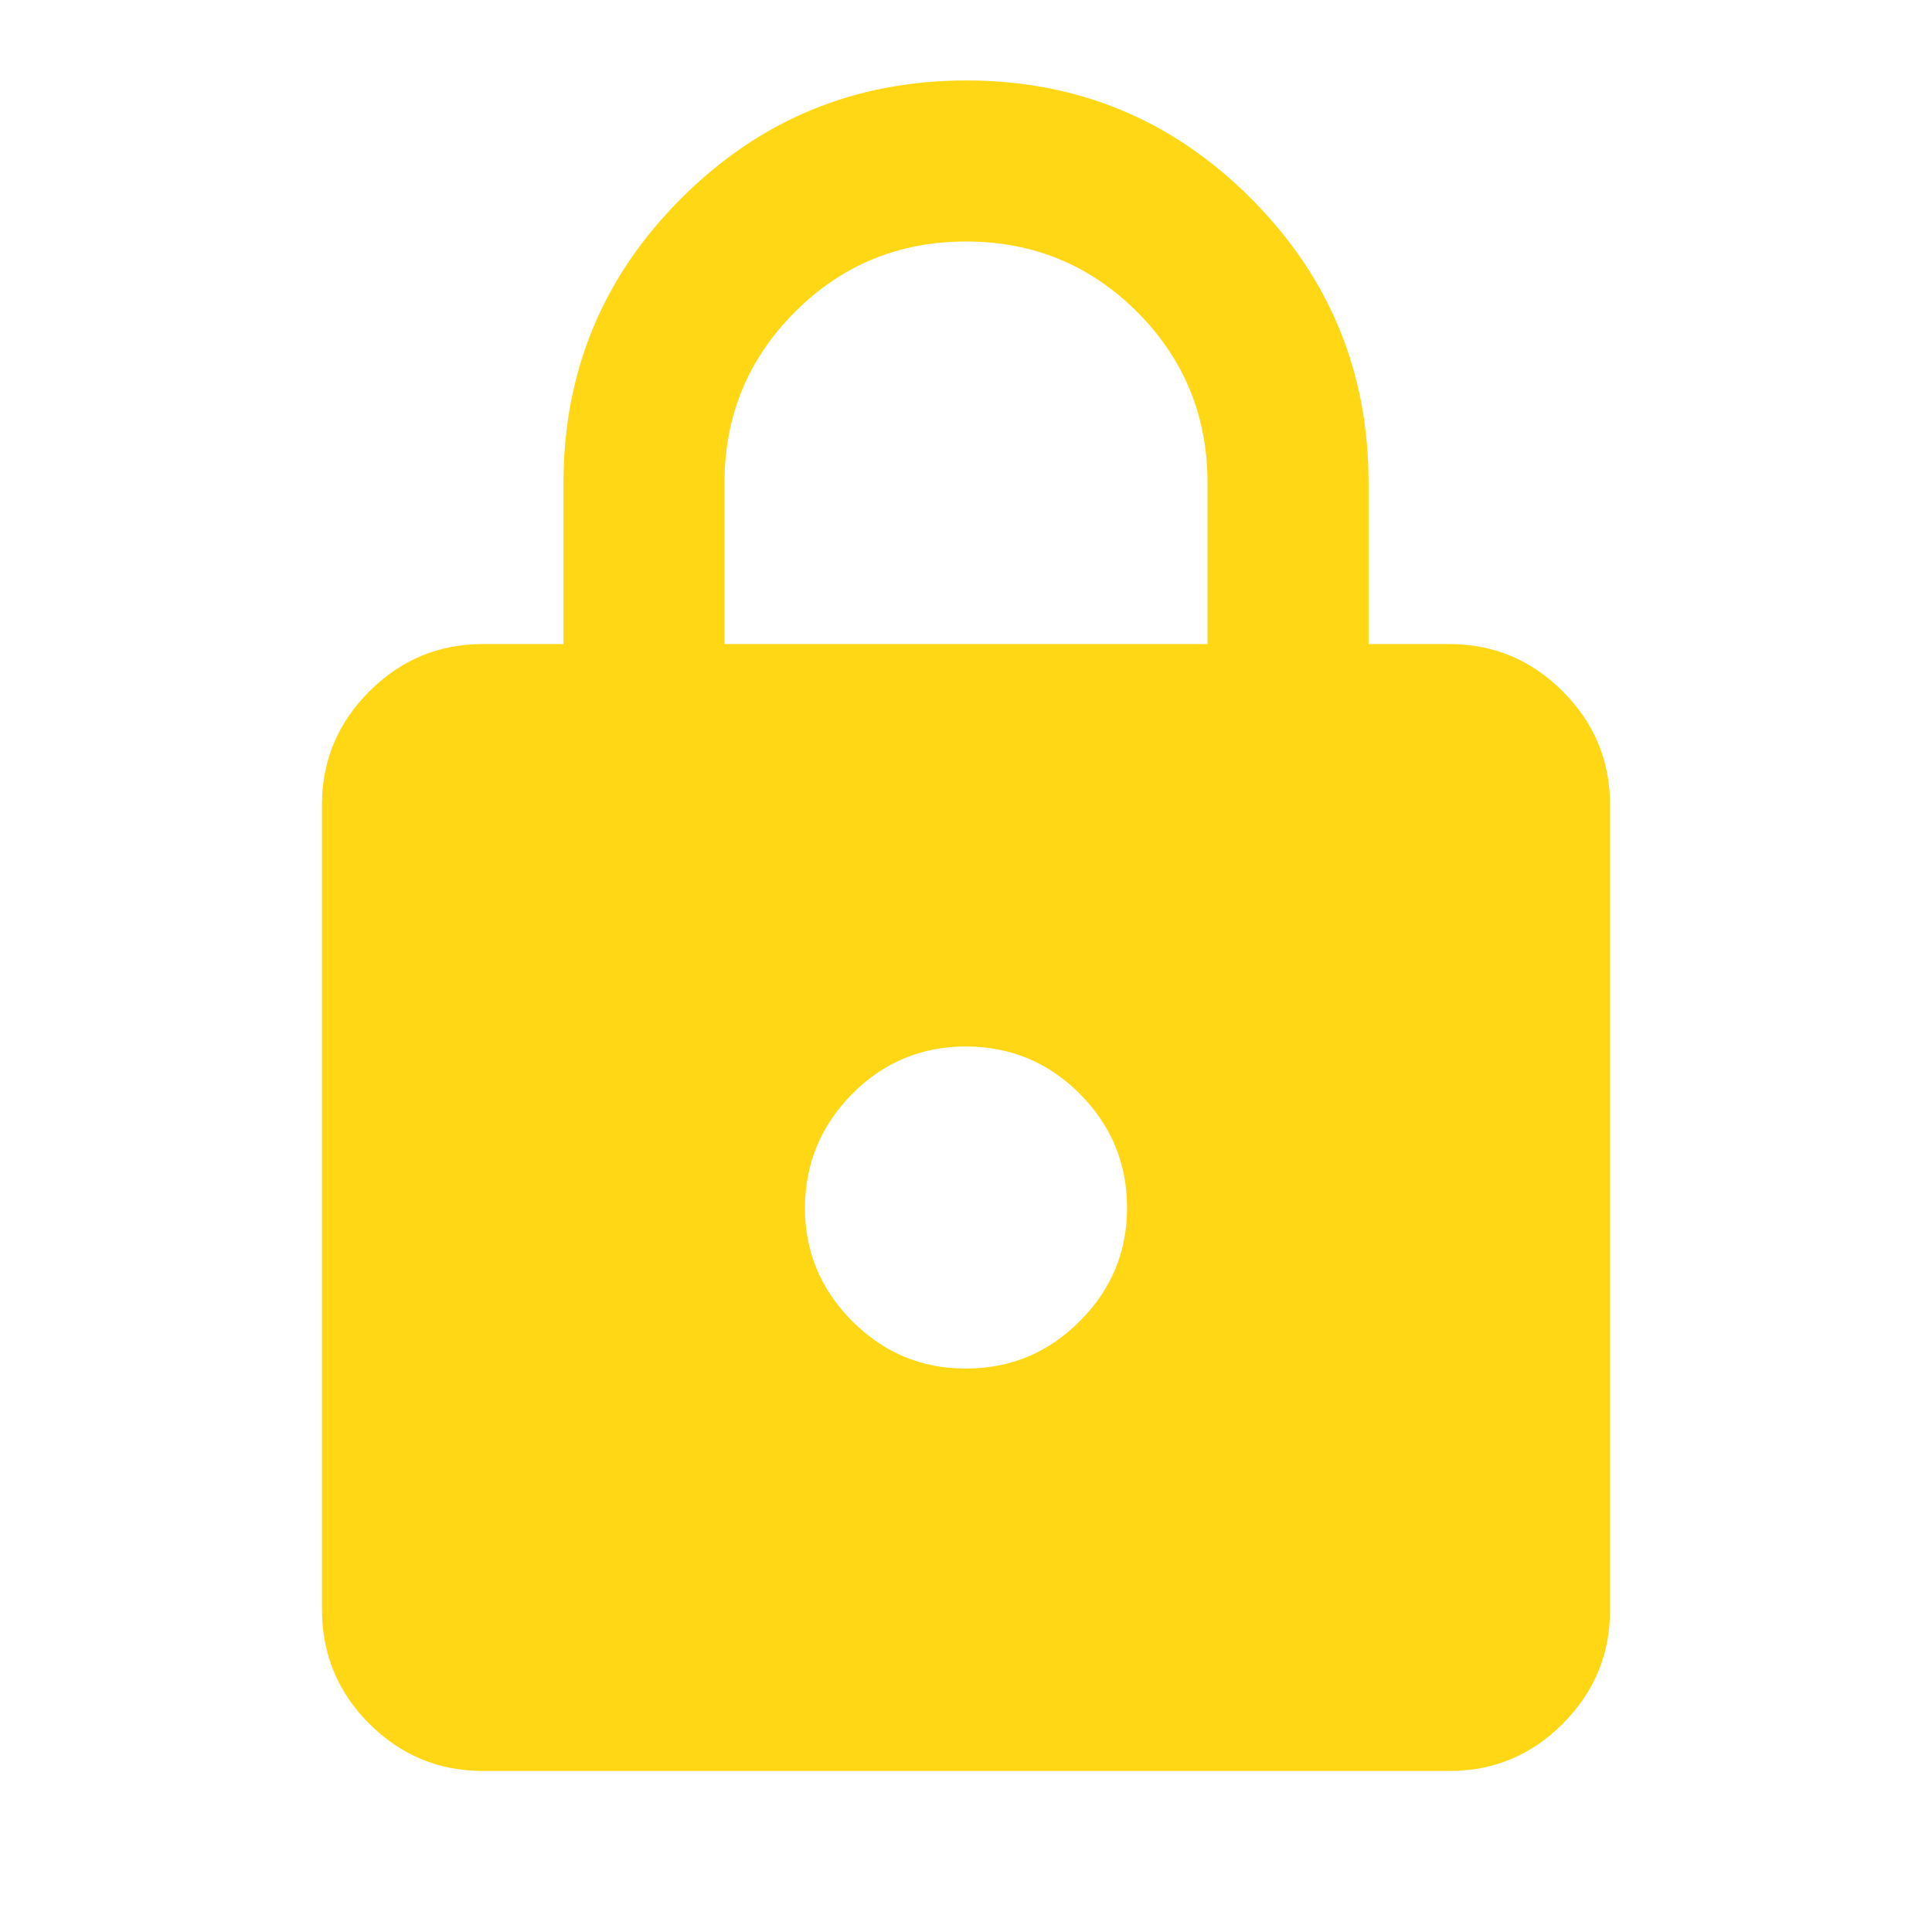 <svg width="14" height="14" viewBox="0 0 14 14" fill="none" xmlns="http://www.w3.org/2000/svg">
<path d="M3.5 12.833C3.179 12.833 2.905 12.719 2.676 12.491C2.448 12.263 2.334 11.988 2.333 11.667V5.833C2.333 5.512 2.448 5.238 2.676 5.01C2.905 4.781 3.18 4.667 3.5 4.667H4.083V3.5C4.083 2.693 4.368 2.005 4.937 1.437C5.506 0.868 6.194 0.584 7 0.583C7.807 0.583 8.495 0.867 9.064 1.437C9.633 2.006 9.918 2.694 9.917 3.5V4.667H10.5C10.821 4.667 11.096 4.781 11.324 5.01C11.553 5.238 11.667 5.513 11.667 5.833V11.667C11.667 11.988 11.553 12.262 11.324 12.491C11.096 12.72 10.821 12.834 10.5 12.833H3.5ZM7 9.917C7.321 9.917 7.596 9.803 7.824 9.574C8.053 9.346 8.167 9.071 8.167 8.75C8.166 8.429 8.052 8.154 7.824 7.926C7.597 7.698 7.322 7.584 7 7.583C6.679 7.583 6.404 7.697 6.176 7.926C5.949 8.156 5.835 8.43 5.833 8.75C5.832 9.07 5.947 9.344 6.176 9.574C6.406 9.804 6.681 9.918 7 9.917ZM5.25 4.667H8.75V3.5C8.75 3.014 8.58 2.601 8.24 2.26C7.899 1.92 7.486 1.75 7 1.75C6.514 1.75 6.101 1.92 5.761 2.26C5.42 2.601 5.25 3.014 5.25 3.5V4.667Z" fill="#FFD714"/>
</svg>
